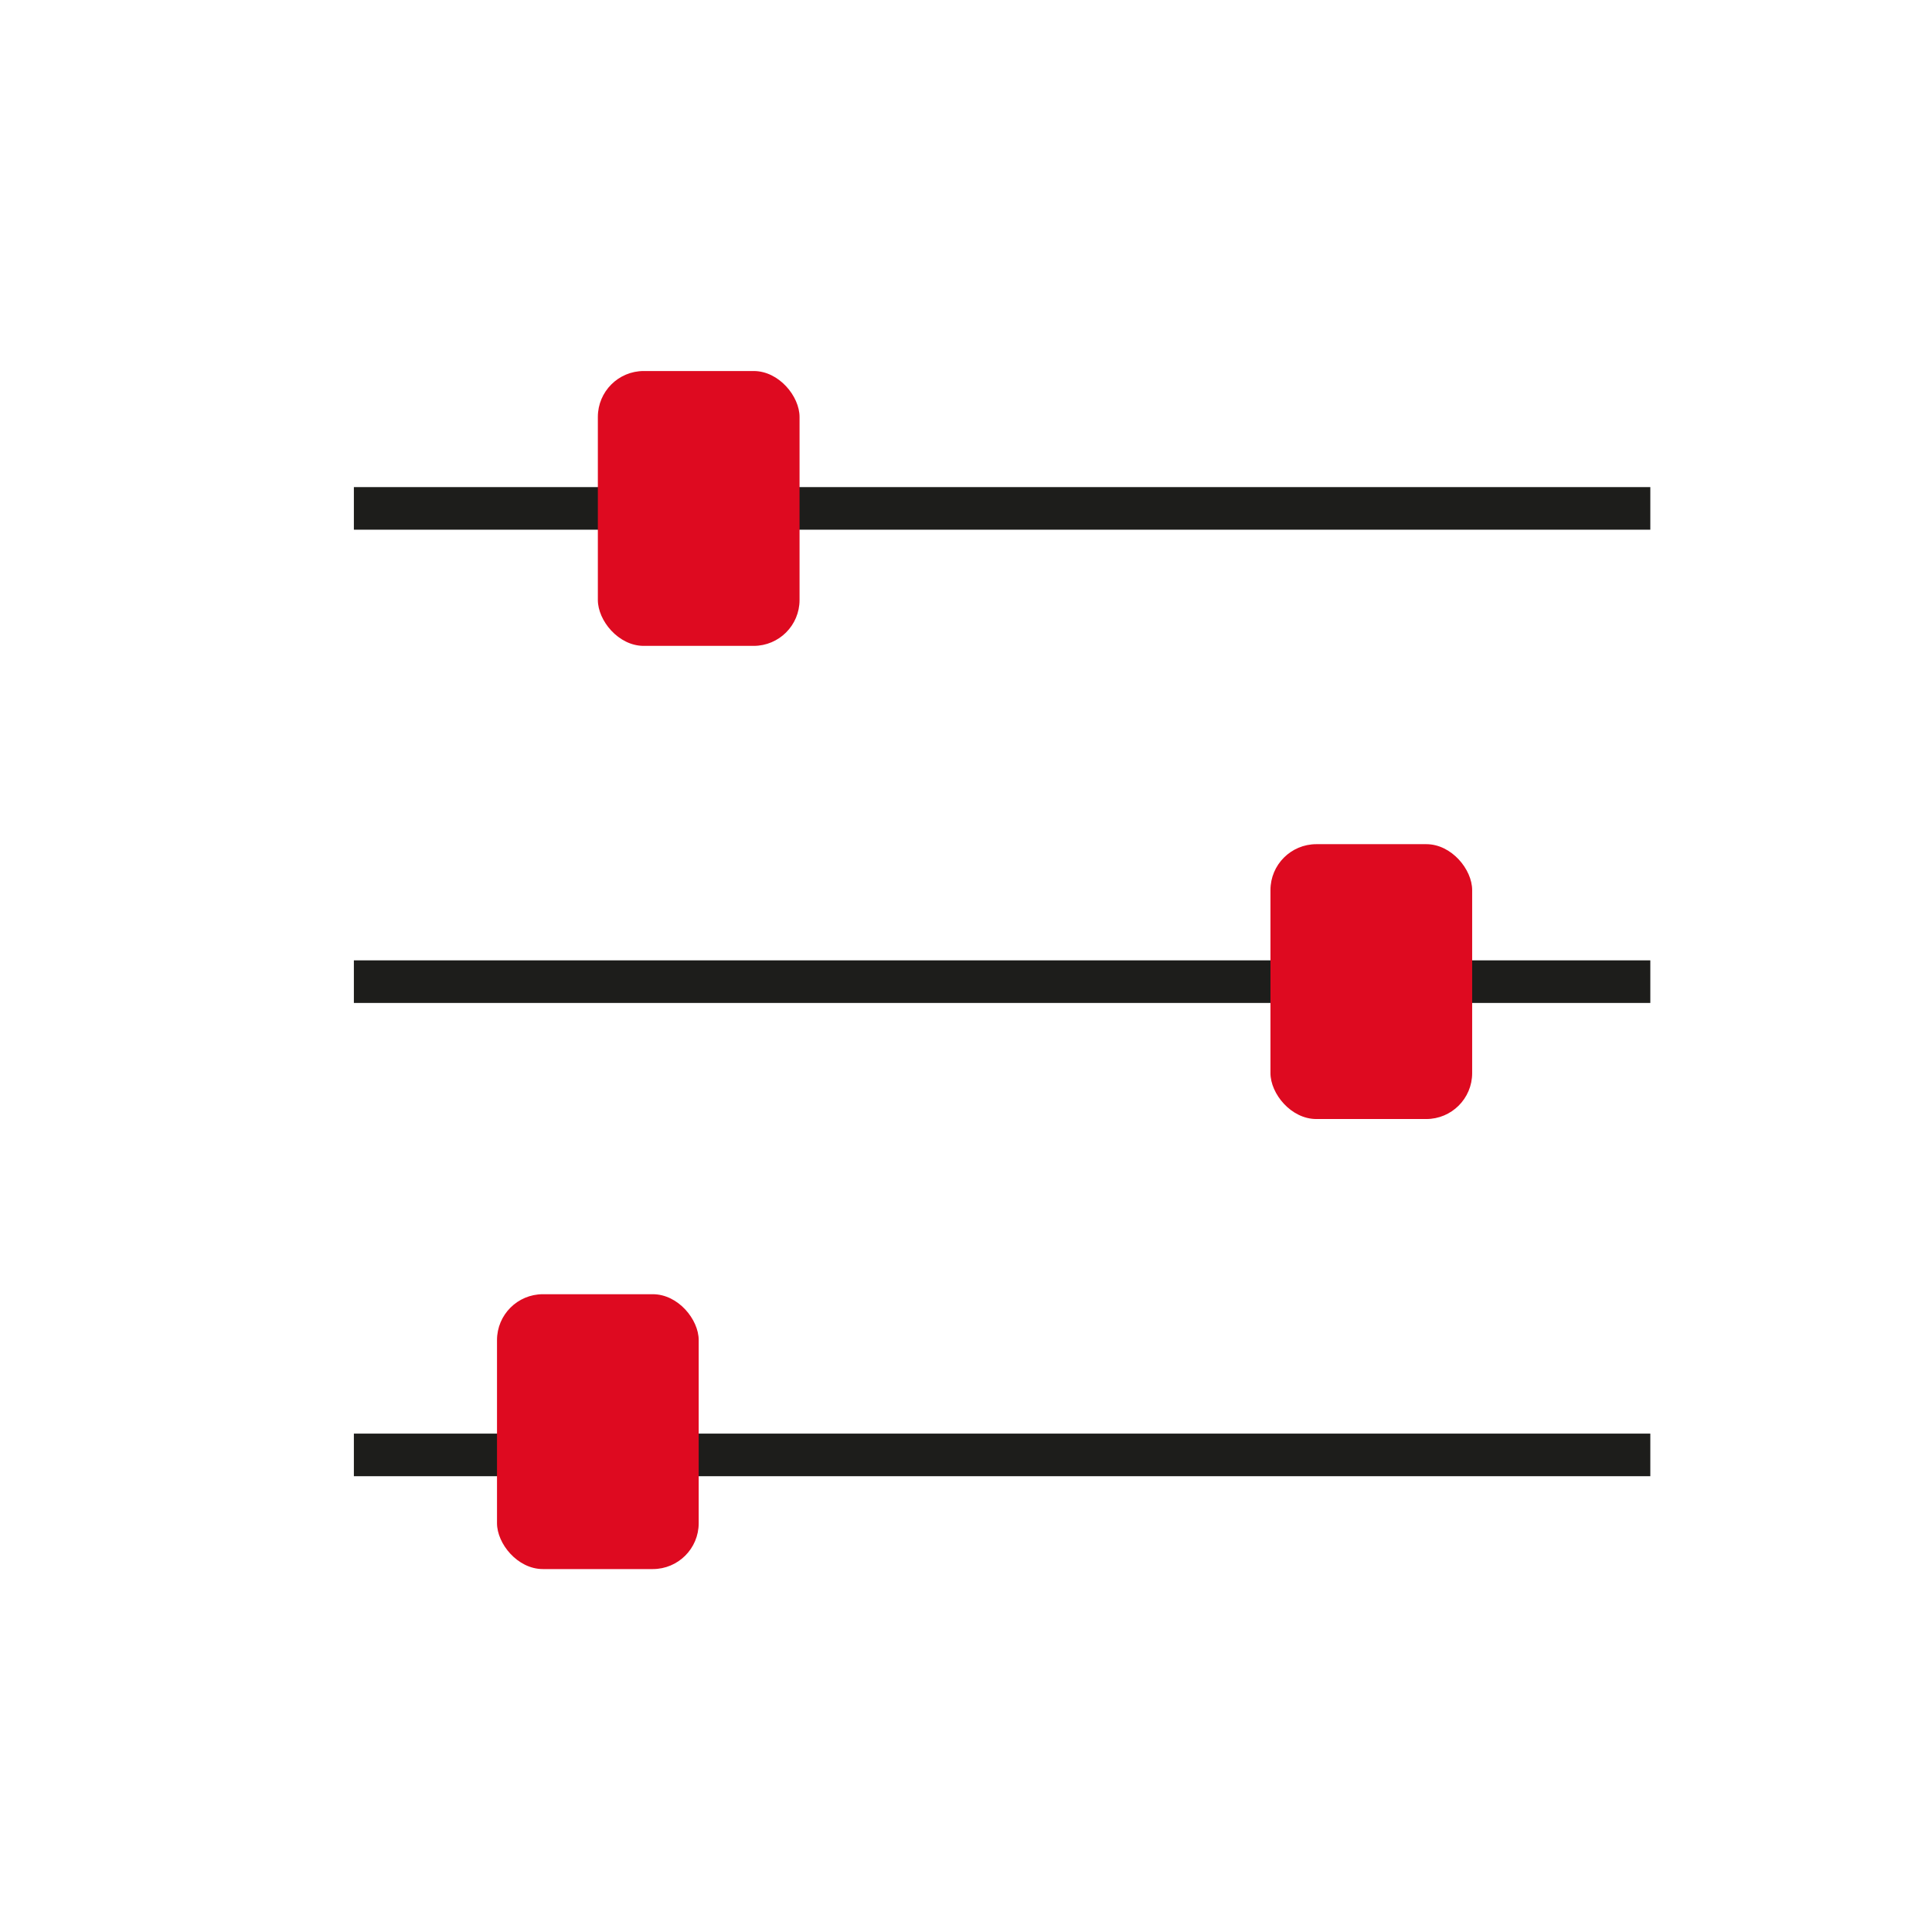 <?xml version="1.0" encoding="UTF-8"?>
<svg id="Calque_1" data-name="Calque 1" xmlns="http://www.w3.org/2000/svg" viewBox="0 0 181.42 181.42">
  <defs>
    <style>
      .cls-1 {
        fill: #1d1d1b;
      }

      .cls-1, .cls-2 {
        stroke-width: 0px;
      }

      .cls-2 {
        fill: #de0a20;
      }
    </style>
  </defs>
  <rect class="cls-1" x="33.23" y="45.74" width="121.74" height="4"/>
  <rect class="cls-1" x="33.23" y="90.18" width="121.74" height="4"/>
  <rect class="cls-1" x="33.23" y="134.62" width="121.74" height="4"/>
  <rect class="cls-2" x="56.14" y="34.84" width="18.94" height="25.81" rx="4.31" ry="4.31"/>
  <rect class="cls-2" x="119.3" y="79.27" width="18.94" height="25.81" rx="4.31" ry="4.31"/>
  <rect class="cls-2" x="46.67" y="121.53" width="18.94" height="25.81" rx="4.31" ry="4.31"/>
</svg>